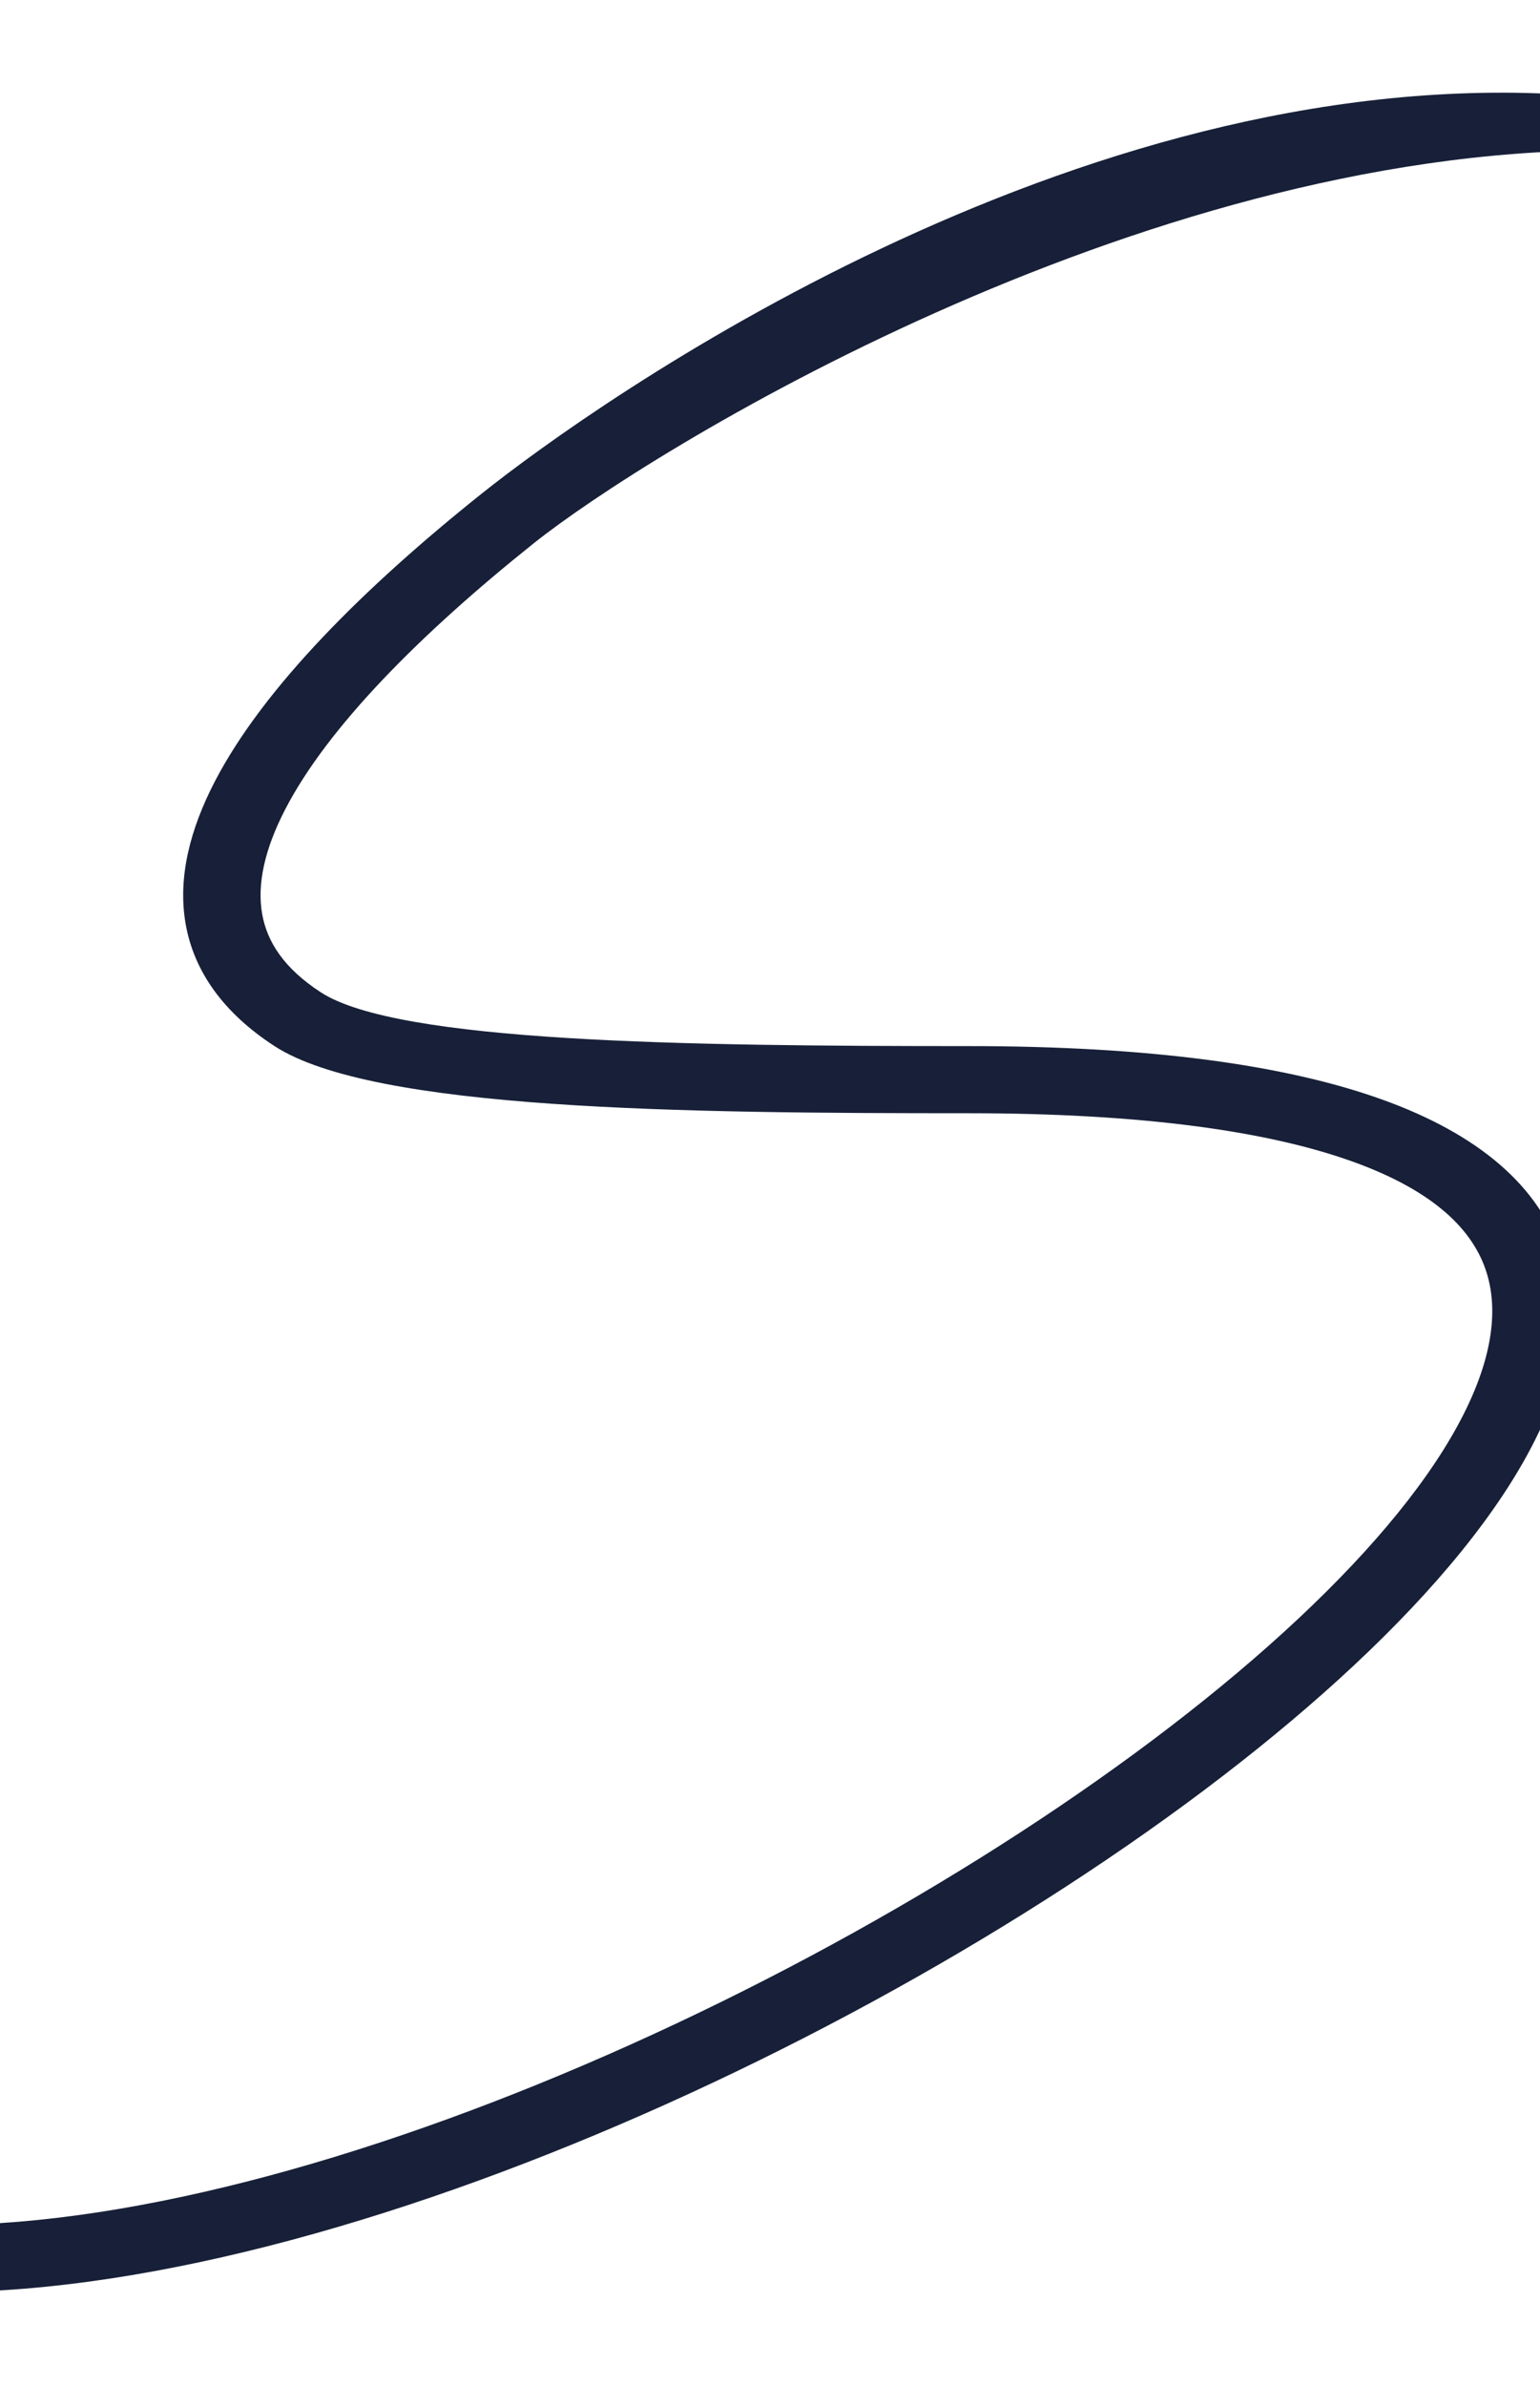 <svg width="831" height="1287" viewBox="0 0 831 1287" fill="none" xmlns="http://www.w3.org/2000/svg">
<g filter="url(#filter0_f_693_16718)">
<path fill-rule="evenodd" clip-rule="evenodd" d="M259.776 266.389C323.091 215.849 578.5 35.441 842.492 50.941L865.592 81.106C612.118 81.106 349.386 244.075 288.046 293.037C226.263 342.354 176.807 392.452 153.998 436.401C142.676 458.216 138.679 477.081 141.437 492.889C144.092 508.103 153.322 522.419 173.153 535.298C214.683 562.27 369.208 564.287 522.497 564.287C619.839 564.287 693.238 574.306 745.445 592.98C798.11 611.817 830.998 640.243 842.492 677.023C853.719 712.95 843.126 752.585 820.147 791.812C797.03 831.277 760.143 872.508 714.461 913.025C623.033 994.114 493.701 1074.69 359.44 1135.04C225.58 1195.22 84.25 1236.44 -31 1236.44V1200.23C74.516 1200.23 208.828 1161.96 340.231 1102.89C471.233 1044.01 596.787 965.599 684.613 887.704C728.557 848.729 762.39 810.467 782.927 775.408C803.604 740.11 809.6 710.19 802.196 686.497C795.059 663.657 774.095 642.4 729.529 626.459C684.507 610.355 617.298 600.501 522.497 600.501C368.359 600.501 201.446 598.912 148.131 564.287C120.539 546.368 104.634 523.962 100.158 498.309C95.785 473.249 102.66 447.102 115.929 421.535C142.302 370.718 196.903 316.576 259.776 266.389Z" fill="#172038"/>
</g>
<defs>
<filter id="filter0_f_693_16718" x="-81" y="0" width="996.592" height="1286.44" filterUnits="userSpaceOnUse" color-interpolation-filters="sRGB">
<feFlood flood-opacity="0" result="BackgroundImageFix"/>
<feBlend mode="normal" in="SourceGraphic" in2="BackgroundImageFix" result="shape"/>
<feGaussianBlur stdDeviation="25" result="effect1_foregroundBlur_693_16718"/>
</filter>
</defs>
</svg>
